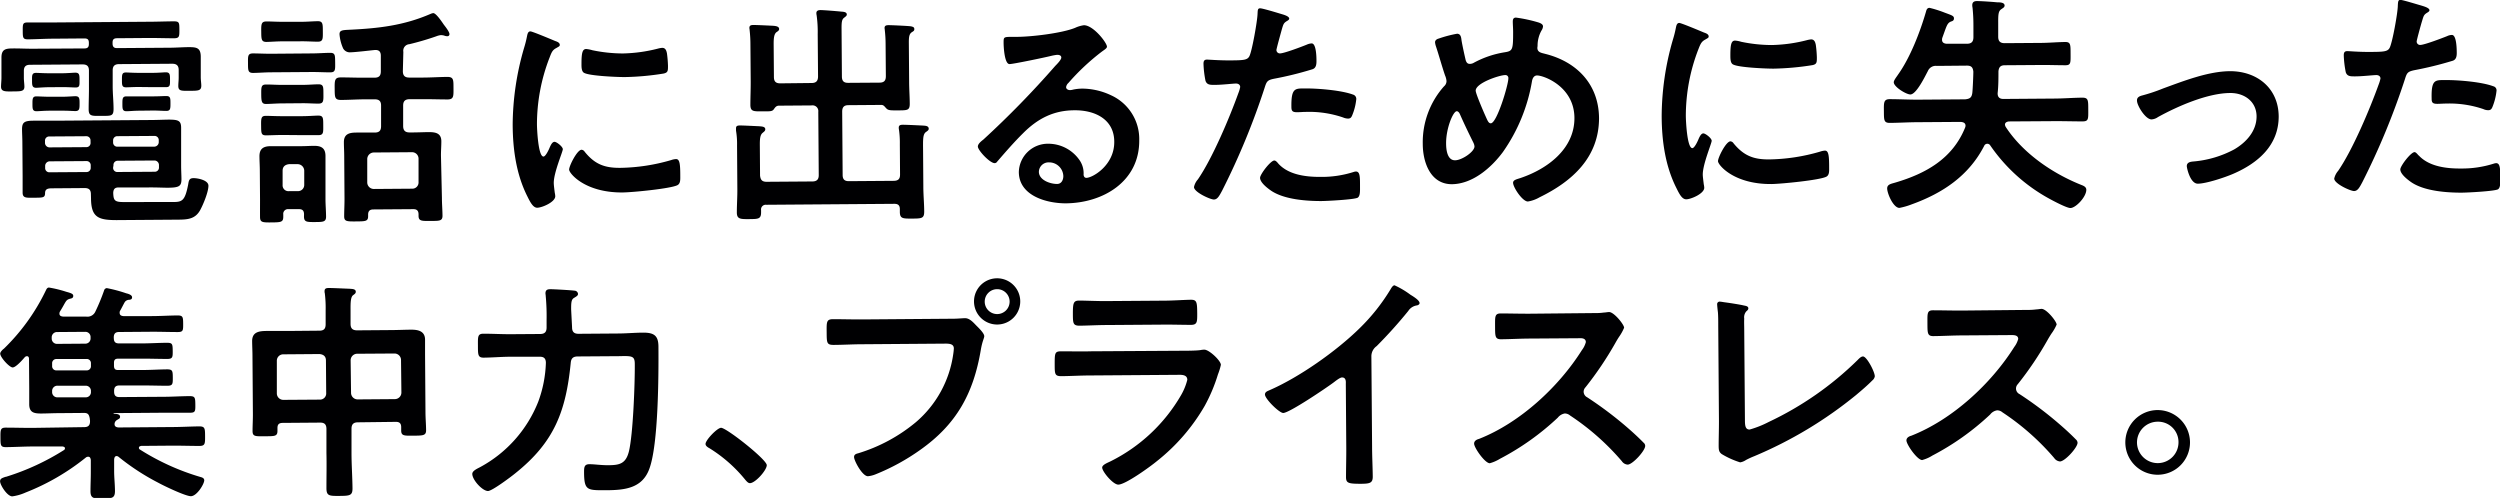 <svg xmlns="http://www.w3.org/2000/svg" viewBox="0 0 602.33 119.97"><g data-name="レイヤー 2"><path d="M27.12 10.48c0 .79.34 1.12 1.07 1.11l12.54-.09c1.63 0 3.19-.13 4.76-.14 1.85 0 2.86.14 2.88 2.27v5c0 .68.12 1.35.13 2 0 1.23-.72 1.24-2.74 1.25s-2.79.08-2.8-1.15c0-.68.1-1.41.09-2.08v-1.79c0-1.06-.52-1.51-1.58-1.5l-12.77.09c-1.06 0-1.56.46-1.55 1.53v3.75c0 1.85.2 3.64.21 5.49s-.66 1.68-3 1.7-3 .08-3-1.66.09-3.7.07-5.49v-3.75c0-1.06-.45-1.51-1.57-1.5l-12.61.09c-1.06 0-1.51.46-1.5 1.52v1.63c0 .73.12 1.4.13 2.13 0 1.17-.94 1.12-2.79 1.14S.25 22.1.25 20.87c0-.56.1-1.46.1-2.07v-4.93c0-2 1-2.19 2.73-2.2s3.24.08 4.87.07l12.4-.07c.78 0 1.06-.34 1.06-1.07v-.28c0-.78-.29-1.06-1.08-1.06L13 9.32c-2.13 0-4.2.14-6.27.16-1.23 0-1.24-.44-1.25-2.07s0-2 1.22-2h6.27l22.73-.17c2.08 0 4.15-.09 6.22-.1 1.29 0 1.29.38 1.3 2s0 2.07-1.27 2.08c-2.07 0-4.15-.08-6.22-.07l-7.5.06c-.79 0-1.12.28-1.11 1.07zM21.9 46.81c0-1.07-.46-1.51-1.53-1.5l-7.78.06c-1 0-1.68.12-1.73 1.07 0 1.23-.44 1.18-2.79 1.2h-.82c-1.12 0-1.79-.09-1.8-1.21v-4l-.06-8.06c0-1.07-.07-2.13-.08-3.2 0-1.68.54-2.07 2.67-2.09h5.38l22.28-.16c2.19 0 3.81-.09 5-.1 2.35 0 3 .26 3 2v9.12c0 1.07.07 2.13.08 3.2 0 1.73-.55 2.07-3.29 2.09-1.12 0-2.69-.09-4.71-.07h-7.11c-.95 0-1.28.4-1.33 1.3.07 1.79.29 2.23 2.53 2.22l11.98-.01c2.13 0 2.8-.36 3.55-4.23.16-1 .27-1.51 1.28-1.52s3.59.48 3.6 1.82c0 1.52-1.26 4.55-2 5.9-1.16 2.08-2.9 2.26-5.14 2.28l-15 .11c-4.43 0-6.11-.69-6.15-5.22zm-9.94-25.8c-1.29 0-2.74.13-3.24.14-1 0-1-.67-1-1.79s-.07-1.79.94-1.8c.62 0 2 .1 3.25.09h3c1.23 0 2.63-.13 3.25-.14 1 0 1 .61 1 1.79s.09 1.77-.91 1.78c-.56 0-2-.1-3.25-.09zm0 5.66c-1.29 0-2.69.13-3.14.13-1 0-1-.61-1-1.78s0-1.8.94-1.8c.56 0 2 .09 3.19.09h3.08c1.18 0 2.64-.13 3.14-.13 1 0 1 .61 1 1.78s0 1.79-1 1.8c-.45 0-1.85-.1-3.14-.09zm9.85 7.2a1 1 0 00-1.07-1.05l-8.85.06a1 1 0 00-1.05 1.07v.51a1.1 1.1 0 001.07 1.05l8.85-.06a1 1 0 001.06-1.07zm-9.87 5a1.11 1.11 0 00-1.06 1.08v.56a1 1 0 001.08 1l8.84-.06a1 1 0 001.06-1.07v-.51a1 1 0 00-1.08-1.06zm25.31-3.54a1.1 1.1 0 001-1.07v-.51a1 1 0 00-1.08-1l-8.9.06a1 1 0 00-1.02 1.02v.51a1 1 0 001.07 1zm-10 5.06a1 1 0 001.07 1.05l8.93-.06a1 1 0 001.05-1.08v-.56a1.1 1.1 0 00-1.05-1.07l-8.91.06a1 1 0 00-1 1.08zm6.13-19.43c-1.17 0-2.52.08-3 .08-1 0-1-.55-1-1.78s0-1.79.94-1.8c.51 0 1.85.1 3 .09h3.64c1.17 0 2.52-.13 3-.13 1 0 1 .61 1 1.78s.07 1.79-.93 1.8h-3zm.19 5.71c-1.24 0-2.41.13-3.08.13-1 0-1-.61-1-1.78s0-1.79.94-1.8h6.5c1.23 0 2.46-.08 3.14-.08 1 0 1 .55 1 1.78s0 1.8-1 1.8c-.84 0-1.9-.09-3.14-.09zm31.85-9.25c-1.51 0-3.14.14-4.42.15s-1.24-.66-1.25-2.34-.08-2.36 1.21-2.36 2.91.09 4.43.08l9.68-.08c1.51 0 3.08-.13 4.48-.14 1.23 0 1.18.61 1.2 2.34s.07 2.35-1.16 2.36-3-.09-4.48-.08zm7.83 34.25c0-.9-.35-1.29-1.25-1.28h-2.52a1.13 1.13 0 00-1.23 1.28v.56c0 1.28-.55 1.34-2.79 1.36s-2.8 0-2.81-1.32 0-2.8 0-4.2l-.05-6.89c0-1.18-.08-2.35-.09-3.53 0-1.85 1-2.41 2.67-2.43h7.45c1.07 0 2.07-.08 3.08-.08 1.68 0 2.69.54 2.71 2.39v10.41c0 1.4.13 2.8.14 4.26 0 1.28-.72 1.29-2.68 1.3s-2.63 0-2.64-1.32zm-5.14-26.76c-1.4 0-2.92.13-4 .14s-1.16-.66-1.17-2.38 0-2.3 1.16-2.31 2.57.1 4 .09h4.71c1.4 0 2.85-.13 3.92-.14 1.23 0 1.18.66 1.19 2.29s.07 2.35-1.16 2.36-2.52-.1-3.92-.09zm0 7.61c-1.4 0-2.8.08-4 .09s-1.18-.55-1.2-2.34 0-2.36 1.16-2.36c.95 0 2.47.09 4 .08h4.7c1.46 0 3-.13 3.92-.14 1.23 0 1.18.67 1.19 2.35s.08 2.35-1.15 2.36-2.52 0-3.92 0zm0-22.56c-1.45 0-2.91.13-3.92.14-1.23 0-1.23-.67-1.25-2.46s0-2.46 1.22-2.47 2.52.09 3.92.08h4.59c1.35 0 2.69-.13 3.92-.14s1.18.77 1.19 2.45.08 2.47-1.15 2.48-2.52-.1-3.92-.09zm3.63 36.09a1.49 1.49 0 001.56-1.52v-3.42a1.61 1.61 0 00-1.58-1.56h-2.07c-1 .12-1.56.63-1.56 1.58v3.42a1.4 1.4 0 001.58 1.5zm25.32-28.91c0 1.12.52 1.56 1.58 1.55h3.14c2 0 4-.14 6-.16 1.52 0 1.47.72 1.48 2.68s.08 2.74-1.43 2.75c-2 0-4-.08-6-.06h-3.14c-1.06 0-1.56.46-1.56 1.52v4.93c0 1.12.52 1.57 1.58 1.56h.62c1.34 0 2.68-.07 4-.08 1.62 0 3 .26 3 2.22 0 1.17-.1 2.29-.09 3.47l.23 10.15c0 1.46.13 2.86.14 4.31 0 1.29-.78 1.24-2.85 1.25s-2.91.08-2.92-1.21v-.35c0-.89-.4-1.28-1.24-1.28l-9.64.07c-.89 0-1.28.4-1.27 1.3v.34c0 1.23-.66 1.23-2.9 1.25s-2.86 0-2.87-1.21c0-1.46.09-2.86.08-4.31l-.07-10.16c0-1.18-.08-2.29-.08-3.41 0-2 1.32-2.31 3-2.32h4.4c1.12 0 1.57-.46 1.56-1.58v-4.93c0-1.06-.46-1.51-1.58-1.5h-2.07c-2 0-4 .14-6 .15-1.56 0-1.51-.71-1.53-2.73s0-2.69 1.49-2.7c2 0 4 .09 6 .07h2.08c1.12 0 1.56-.46 1.55-1.58v-3.7c0-1-.45-1.45-1.46-1.39-1.23.12-4.76.54-5.82.55a1.83 1.83 0 01-1.8-.94 10.27 10.27 0 01-.87-3.41c0-.95.67-1 2.35-1.08 7-.33 13.09-1 19.63-3.84a2.22 2.22 0 01.61-.17c.56 0 1.64 1.44 2.54 2.78.34.44 1.36 1.72 1.36 2.28a.49.49 0 01-.44.51 2.06 2.06 0 01-.84-.16 3.21 3.21 0 00-.79-.11 4.31 4.31 0 00-1.12.29 66.71 66.71 0 01-6.48 1.9 1.57 1.57 0 00-1.44 1.85zm2.28 28.32a1.49 1.49 0 001.5-1.58v-5.66a1.56 1.56 0 00-1.51-1.55l-9.3.07a1.6 1.6 0 00-1.55 1.58v5.66a1.59 1.59 0 001.58 1.55zm34.4-35.59c.45.16 1.12.38 1.13.94 0 .34-.22.39-.78.73-1 .52-1.17 1-1.72 2.43a44.42 44.42 0 00-3 15.92c0 1.07.28 7.84 1.57 7.83.51 0 1.28-1.63 1.5-2.19.33-.74.66-1.35 1.16-1.36s2 1.16 2 1.78-2.2 5.62-2.18 8.14c0 .56.18 1.84.24 2.35a4.58 4.58 0 01.12.84c0 1.4-3.17 2.76-4.35 2.77-.95 0-1.63-1.22-2.37-2.73-2.67-5.3-3.5-11.28-3.54-17.16a67 67 0 012.73-18.56 26.1 26.1 0 00.71-2.8c.11-.51.21-1.24.83-1.24.46 0 5.16 1.98 5.95 2.31zm7.14 26.71c2.43 3 4.79 3.89 8.54 3.86a45.84 45.84 0 0012.31-1.88 3.74 3.74 0 011.17-.23c.9 0 1 1.33 1 4.19 0 .67.07 1.68-.66 2.08-1.56.85-11 1.76-13.25 1.77-9.08.07-12.86-4.61-12.87-5.5s1.93-4.78 3-4.79a1 1 0 01.76.5zm1.84-24.48a36.24 36.24 0 007.34.78 36.66 36.66 0 008.5-1.18 5.06 5.06 0 011-.17c.78 0 1 .66 1.13 1.33a28.15 28.15 0 01.25 3c0 1.18 0 1.63-1.06 1.86a64.78 64.78 0 01-9.4.85c-1.73 0-8.62-.27-9.81-1.05-.61-.38-.57-1.56-.57-2.18 0-2.68.25-3.53 1.15-3.53a7.56 7.56 0 011.47.29zm52.81 7.9c1.06 0 1.56-.46 1.56-1.58l-.08-10.08a28.86 28.86 0 00-.26-4.67 2.22 2.22 0 01-.06-.51c0-.61.5-.73 1-.73.78 0 3.86.25 4.82.35.44.06 1.51 0 1.51.72 0 .34-.33.51-.66.79-.56.4-.61 1.18-.6 2.75l.08 11.37c0 1.12.46 1.56 1.53 1.55l7.5-.05c1.12 0 1.57-.46 1.56-1.58l-.06-7.73a30.44 30.44 0 00-.19-3.3c0-.17-.06-.39-.06-.56 0-.62.5-.68 1-.68.67 0 5 .19 5.44.3s.73.21.73.66-.28.51-.67.79c-.61.45-.66 1.29-.65 2.64l.07 9.18c0 1.79.14 3.58.15 5.38 0 1.62-.61 1.57-2.9 1.59-1.74 0-2.24 0-2.69-.43s-.62-.84-1.19-.89l-8 .06c-1.07 0-1.51.51-1.5 1.58l.11 15.23c0 1.06.46 1.51 1.52 1.5l10.75-.08c1.12 0 1.57-.46 1.56-1.52l-.05-7.28a22.82 22.82 0 00-.2-3.47 2.14 2.14 0 01-.06-.56c0-.62.5-.68 1-.68.95 0 3.69.14 4.76.19.5.05 1.45 0 1.46.77 0 .34-.28.51-.67.79-.78.57-.71 1.8-.69 4.65l.06 8.51c0 2 .2 4 .21 6 0 1.68-.6 1.68-3 1.7-2.18 0-2.85 0-2.87-1.61v-.67c0-.89-.4-1.28-1.3-1.28l-30.85.23a1.13 1.13 0 00-1.28 1.3v.5c0 1.63-.66 1.63-2.84 1.65s-3 0-3-1.61c0-1.9.14-3.8.12-5.65l-.07-10.47a19.34 19.34 0 00-.25-3.59v-.56c0-.67.5-.67 1-.68.89 0 3.64.15 4.65.19.5.06 1.4.05 1.4.72 0 .39-.27.56-.61.85-.67.51-.72 1.57-.7 3.31l.05 7c.12 1.06.51 1.5 1.58 1.5l11-.08c1.07 0 1.57-.46 1.56-1.53l-.11-15.23a1.38 1.38 0 00-1.58-1.56l-8 .06c-.61.06-.84.46-1.17.91s-.89.45-1.95.46h-.73c-2.13 0-2.91.08-2.93-1.54 0-1.85.09-3.75.08-5.6l-.07-9.07c0-1.12-.07-2.24-.19-3.36 0-.17-.06-.34-.06-.56 0-.62.49-.68 1-.68 1 0 3.7.14 4.76.19.45.05 1.4.1 1.41.77 0 .39-.34.56-.67.79-.61.51-.66 1.63-.65 3.08l.06 7.68c0 1.12.46 1.56 1.58 1.55zm71.17-8.76c0 .4-.61.74-1.22 1.19a54.48 54.48 0 00-8.07 7.56 1.65 1.65 0 00-.55 1c0 .45.45.72.95.72a3 3 0 00.73-.12 11.23 11.23 0 012.3-.24 16.44 16.44 0 016.9 1.63 11.58 11.58 0 016.74 10.81c.07 9.92-8.68 15.13-17.7 15.2-4.64 0-11.27-1.82-11.31-7.53a7 7 0 017.12-6.83 9.14 9.14 0 017.48 3.92 5.56 5.56 0 011 3.58c.06.39.23.72.68.72 1.45 0 6.75-3 6.71-8.68 0-5.43-4.65-7.63-9.52-7.6-5.1 0-8.94 2-12.5 5.58-2.17 2.15-4.17 4.46-6.17 6.77a.76.76 0 01-.61.39c-1.18 0-4.06-3.1-4.06-4 0-.67.83-1.29 1.33-1.69a224 224 0 0017.32-17.75c.45-.45 1.45-1.47 1.45-2s-.51-.66-1-.66a12.16 12.16 0 00-1.34.23c-1.35.35-9.23 2-10.13 2-1.23 0-1.43-4.19-1.43-5.14 0-1.29 0-1.4 1.72-1.42h1.35c3.58 0 10.91-.86 14.15-2.17a7.43 7.43 0 012.12-.63c2.27-.02 5.55 4.21 5.56 5.16zm-14 27.88a2.33 2.33 0 00-2.4 2.26c0 2 2.71 2.95 4.39 2.94 1.07 0 1.51-1 1.5-1.92a3.42 3.42 0 00-3.45-3.28zm55.83-35.8c.51.16 2.08.54 2.08 1.16 0 .28-.33.45-.5.56-.84.51-.89.74-1.27 2-.17.62-1.31 4.72-1.31 5a.83.83 0 00.85.83c1 0 5.36-1.66 6.48-2.12a3.15 3.15 0 011.17-.29c1.12 0 1.15 3.41 1.15 4.25s-.1 1.74-1.05 2a82.37 82.37 0 01-9.17 2.26c-1.62.34-1.78.63-2.28 2.2a174.35 174.35 0 01-10.23 24.76c-.72 1.35-1.16 2.14-2 2.14s-4.77-1.76-4.78-3a4 4 0 01.94-1.85c3.49-5.07 7.62-14.84 9.76-20.8a7.57 7.57 0 00.43-1.45c0-.56-.45-.84-1-.84-.78 0-3.25.31-5 .32-1.12 0-2 .07-2.36-1a24.47 24.47 0 01-.48-4.09c0-.61.16-1 .83-1 .51 0 2.86.2 5.27.19 3.58 0 4.42-.09 4.92-.94.66-1.12 1.95-8.58 2-10.2.05-.84 0-1.4.6-1.41s4.22 1.1 4.95 1.32zm-.52 36.12c2.49 2.73 6.74 3.2 10.16 3.18a25.21 25.21 0 007.94-1.18 2.25 2.25 0 01.56-.12c1 0 1 1.28 1 3.52 0 1.12.08 2.41-.59 2.81-1 .45-7.33.78-8.73.79-3.7 0-8.86-.38-12-2.43-.9-.61-2.76-2-2.76-3.17 0-.84 2.54-4.17 3.44-4.17.36 0 .76.5.98.77zm6.7-18.13c3 0 8.46.44 11.27 1.48a1.07 1.07 0 01.79 1.12 13.71 13.71 0 01-1 3.92c-.22.51-.44.74-1 .74a3.2 3.2 0 01-1.18-.27 25.24 25.24 0 00-8.91-1.34c-.73 0-1.4.07-2.13.08-1.12 0-1.4-.27-1.41-1.23-.07-4.81.94-4.48 3.57-4.5zm56.05-15.87c.4.16 1 .38 1 .94a2.11 2.11 0 01-.38 1 7.51 7.51 0 00-.93 3.65c0 .11-.05.39-.05.5 0 1.12 1.07 1.22 1.86 1.44 7.68 1.91 12.93 7.36 13 15.48-.01 9.42-6.38 15.22-14.36 19.1a8.13 8.13 0 01-2.79 1c-1.29 0-3.55-3.39-3.56-4.51 0-.67.83-.84 1.73-1.13 6.48-2.17 13.11-7 13.05-14.54s-7.41-10.2-9-10.19c-.78 0-1.11.74-1.22 1.36a41.66 41.66 0 01-7 17.07c-2.83 3.83-7.34 7.73-12.32 7.77-5.21 0-7-5.38-7-9.7a20.27 20.27 0 015.11-13.87 1.68 1.68 0 00.61-1.29 4.16 4.16 0 00-.35-1.34c-.8-2.35-1.44-4.75-2.24-7.15a4.16 4.16 0 01-.17-.84c0-.5.44-.79.89-.9a28.87 28.87 0 014.41-1.16c.9 0 1 .89 1.08 1.62.23 1.34.7 3.47 1 4.75.17.51.4.9 1 .89a1.89 1.89 0 001-.29 23.24 23.24 0 017.43-2.51c1.9-.3 2-.63 2-4.89 0-.84-.07-1.68-.08-2.46 0-.56.11-1 .78-1a35 35 0 015.5 1.2zm-15.74 29c-1.14-2.29-2.22-4.52-3.25-6.86-.11-.28-.39-.78-.79-.78-.89 0-2.6 4.16-2.57 7.75 0 1.45.25 4.08 2.16 4.07 1.62 0 4.68-2.05 4.68-3.34a2.27 2.27 0 00-.23-.83zm.52-12.6c0 .73 1.94 5.19 2.34 6.08.51 1.12.74 1.79 1.3 1.79 1.46 0 4.24-9.27 4.23-10.84a.7.7 0 00-.79-.78c-1.37.02-7.09 1.91-7.08 3.76zm55-14c.45.16 1.13.38 1.13.94 0 .34-.22.39-.78.73-.95.51-1.17 1-1.72 2.42a44.51 44.51 0 00-3 15.93c0 1.06.28 7.84 1.57 7.83.51 0 1.28-1.63 1.5-2.2.33-.73.66-1.35 1.16-1.35s2 1.16 2 1.78-2.15 5.61-2.15 8.13c0 .56.19 1.85.24 2.35a4.71 4.71 0 01.12.84c0 1.4-3.17 2.77-4.34 2.78-1 0-1.64-1.22-2.38-2.73-2.67-5.3-3.5-11.28-3.54-17.16a66.94 66.94 0 012.7-18.56 25.69 25.69 0 00.71-2.81c.11-.5.21-1.23.83-1.23.45-.01 5.17 1.98 5.95 2.31zm7.14 26.71c2.43 2.95 4.79 3.89 8.54 3.86a45.84 45.84 0 0012.31-1.88 4.06 4.06 0 011.17-.24c.9 0 1 1.34 1 4.2 0 .67.07 1.68-.66 2.07-1.56.85-11 1.76-13.25 1.78-9.08.07-12.86-4.61-12.87-5.5s1.93-4.78 3-4.79a1 1 0 01.76.5zm1.84-24.48a36.24 36.24 0 007.34.78 36.59 36.59 0 008.5-1.18 6.05 6.05 0 011-.18c.78 0 1 .67 1.13 1.34a27.94 27.94 0 01.25 3c0 1.18 0 1.63-1.05 1.86a66.35 66.35 0 01-9.41.85c-1.73 0-8.62-.27-9.8-1.05-.62-.38-.57-1.56-.58-2.18 0-2.69.25-3.53 1.15-3.53a6.87 6.87 0 011.47.29zm47.14 5.81a2.07 2.07 0 00-2.18 1.25c-.66 1.23-2.76 5.62-4.21 5.63-1 0-4-1.82-4-2.94 0-.5.72-1.35 1-1.8 2.98-4.16 5.35-10.35 6.77-15.23.11-.44.28-.89.84-.9a27.5 27.5 0 013.64 1.15c1.75.66 2.25.77 2.25 1.39s-.49.67-.77.78c-.9.4-1 1.08-2.05 3.94a1.58 1.58 0 00-.05.45c0 .67.51.89 1.07.94h4.93c1.06 0 1.56-.46 1.56-1.58v-2.8a40.49 40.49 0 00-.21-4.29 2.92 2.92 0 01-.07-.61c0-.79.5-1 1.12-1 1.06 0 3.81.19 4.87.3.62 0 1.79 0 1.8.77 0 .45-.44.62-.72.84-.73.46-.83 1.07-.82 3.26v3.41c0 1.12.51 1.57 1.58 1.56l8.51-.06c2 0 4.09-.2 6.1-.22 1.29 0 1.24.72 1.25 2.85s.08 2.74-1.21 2.75c-2 0-4-.08-6.1-.06l-8.51.06c-1 0-1.46.4-1.56 1.47 0 1.73 0 3.47-.19 5.21-.05 1 .46 1.45 1.41 1.44l12-.09c2.35 0 4.7-.2 7-.22 1.46 0 1.41.67 1.42 2.91s.08 2.8-1.38 2.81c-2.35 0-4.7-.08-7.05-.06l-10.7.07c-.45.06-.95.24-.94.8a1.74 1.74 0 00.17.5c4.13 6.35 11.28 11.23 18.24 14 .57.22 1.18.49 1.19 1.16 0 1.74-2.55 4.39-3.83 4.4-.9 0-4.1-1.71-5-2.2a41.14 41.14 0 01-14.32-12.89.82.82 0 00-1.46.12c-3.7 7.2-10 11.39-17.42 14.07a16.69 16.69 0 01-3 .87c-1.46 0-2.94-3.45-2.95-4.69 0-1 1-1.12 1.95-1.41 7.38-2.18 13.79-5.76 16.82-13.23a1.48 1.48 0 00.11-.45c0-.72-.57-.89-1.19-.94l-10 .07c-2.36 0-4.71.15-7.06.17-1.45 0-1.4-.72-1.42-2.79s-.08-2.91 1.38-2.93c2.35 0 4.7.14 7.06.12l11.14-.08c1.12-.12 1.56-.4 1.72-1.53.11-.89.25-4.25.25-5.15-.12-1.06-.52-1.45-1.58-1.44zm49.39 7.14a41.9 41.9 0 005.14-1.72c5-1.82 10.83-4.11 16.1-4.15 6.55 0 11.67 4.12 11.72 10.89 0 7-5 11.24-10.87 13.8-1.95.86-6.54 2.4-8.61 2.42-1.85 0-2.66-3.79-2.66-4.24 0-1 1.06-1.07 1.78-1.13a25.34 25.34 0 009.6-2.87c2.95-1.7 5.45-4.47 5.43-8s-2.9-5.63-6.32-5.61c-5.43 0-12.69 3.17-17.43 5.79a3 3 0 01-1.56.57c-1.46 0-3.5-3.34-3.5-4.51-.05-.78.56-1.07 1.18-1.24zm67.2-21.72c.51.17 2.08.55 2.08 1.16 0 .28-.33.46-.5.57-.83.51-.89.73-1.27 2-.21.64-1.31 4.64-1.31 4.96a.83.83 0 00.85.84c1 0 5.36-1.67 6.48-2.12a2.8 2.8 0 011.17-.29c1.12 0 1.15 3.4 1.16 4.24s-.1 1.74-1.05 2a85.78 85.78 0 01-9.17 2.25c-1.62.35-1.79.63-2.28 2.2a173.91 173.91 0 01-10.24 24.77c-.71 1.35-1.16 2.14-2 2.15s-4.77-1.76-4.78-3a4.27 4.27 0 01.94-1.86c3.49-5.06 7.62-14.84 9.76-20.79a8.81 8.81 0 00.44-1.46c0-.56-.46-.84-1-.83-.78 0-3.24.3-5 .31-1.12 0-2 .07-2.36-1a24.23 24.23 0 01-.48-4.08c0-.62.16-1 .84-1 .5 0 2.85.21 5.26.19 3.59 0 4.43-.09 4.92-.93.67-1.13 2-8.58 2-10.21.05-.84.05-1.4.61-1.4s4.15 1.12 4.93 1.33zm-.52 36.13c2.49 2.72 6.75 3.2 10.16 3.17a25.28 25.28 0 007.95-1.18 2.22 2.22 0 01.56-.11c.95 0 1 1.28 1 3.52 0 1.12.08 2.41-.59 2.8-1 .46-7.33.78-8.73.79-3.7 0-8.85-.38-12-2.43-.9-.61-2.76-2-2.77-3.17 0-.84 2.54-4.16 3.44-4.17.31.02.71.5.93.78zm6.7-18.14c3 0 8.46.44 11.27 1.49a1 1 0 01.79 1.11 14.18 14.18 0 01-1 3.93c-.22.5-.45.73-1 .73a2.78 2.78 0 01-1.18-.27 25.29 25.29 0 00-8.92-1.33c-.73 0-1.4.06-2.12.07-1.12 0-1.41-.27-1.41-1.22-.12-4.82.89-4.49 3.52-4.51zM27.42 81.41c0 1 .4 1.34 1.29 1.33h5.43c2 0 4-.14 6.11-.15 1.29 0 1.34.32 1.36 1.89s0 2-1.33 2c-2.08 0-4.09-.08-6.11-.07h-5.65c-.79 0-1.07.28-1.06 1.07v.61c0 .79.29 1.07 1 1.06h5.66c2.07 0 4.08-.14 6.15-.16 1.29 0 1.35.38 1.36 1.95s0 2-1.33 2c-2.07 0-4.08-.08-6.16-.07h-5.37c-.9 0-1.29.4-1.28 1.36v.11c0 .95.4 1.34 1.3 1.33l10.52-.07c2.13 0 4.26-.15 6.39-.16 1.29 0 1.34.38 1.36 2s0 2-1.28 2h-6.44l-11.87.09s-.11 0-.11.06a.13.13 0 00.11.11c1.07 0 1.46.27 1.46.72s-.33.5-.77.79a1.14 1.14 0 00-.56 1c0 .62.57.78 1.07.78l12.71-.1c2.24 0 4.48-.14 6.67-.16 1.34 0 1.35.55 1.36 2.35s0 2.35-1.33 2.36c-2.18 0-4.42-.08-6.66-.07l-7.4.06c-.22.06-.55.12-.55.45a.47.47 0 00.28.45 57.35 57.35 0 0014.61 6.61c.39.11.84.27.85.78 0 .89-1.77 3.82-3.22 3.83-1.29 0-6.46-2.47-7.87-3.25a55.42 55.42 0 01-9.51-6.2.85.85 0 00-.5-.22c-.45 0-.56.4-.61.79v2.8c0 1.62.19 3.19.2 4.81 0 1.8-.77 1.8-2.9 1.82s-3 .08-3-1.77c0-1.57.09-3.2.08-4.82v-2.69c-.06-.39-.17-.78-.62-.78a.91.91 0 00-.56.18 55.22 55.22 0 01-14.55 8.45 11.64 11.64 0 01-3.19.92c-1.23 0-2.93-2.73-2.94-3.62 0-.67.5-.79 1.28-1.08a1.53 1.53 0 00.45-.11 58.18 58.18 0 0013.62-6.32.49.49 0 00.28-.45c0-.33-.34-.39-.57-.44h-7c-2.19 0-4.43.14-6.67.16-1.29 0-1.29-.49-1.3-2.34s0-2.35 1.27-2.36c2.24 0 4.48.08 6.66.06l12.21-.18c1 0 1.45-.4 1.44-1.47 0-.22-.06-.39-.06-.61-.17-.9-.4-1.34-1.35-1.34l-6 .05c-1.4 0-2.86.08-4.32.09-1.73 0-2.91-.21-2.92-2.22v-3.87l-.05-7.05c0-.34-.11-.67-.51-.67a.8.8 0 00-.5.23c-.53.62-2.15 2.48-2.93 2.48s-3-2.44-3-3.34c0-.39.61-1 .89-1.18a49.24 49.24 0 0010.09-14c.16-.33.33-.73.78-.73a28.41 28.41 0 014.09 1c1.18.33 1.74.49 1.75 1s-.39.62-.73.68c-.84.23-.95.46-1.55 1.52-.22.4-.5.9-.89 1.52a1 1 0 00-.16.56c0 .56.45.67.9.72h5.54a2.09 2.09 0 002.23-1.24 48 48 0 002.09-5.06.73.73 0 01.67-.56 34.18 34.18 0 014.67 1.25c.45.1 1.4.38 1.4.94s-.38.56-.66.62a1.33 1.33 0 00-1.07.51c-.22.34-.88 1.69-1.16 2.14a.81.81 0 00-.1.5c0 .56.39.73.9.78h6.72c2.13 0 4.2-.14 6.33-.16 1.28 0 1.34.38 1.35 2s0 2-1.33 2c-2.12 0-4.2-.08-6.32-.07l-7.79.06c-.89 0-1.28.4-1.28 1.35zM13.8 80a1.27 1.27 0 00-1.34 1.35v.17a1.27 1.27 0 001.36 1.33l6.72-.05a1.25 1.25 0 001.28-1.35v-.17a1.24 1.24 0 00-1.29-1.33zm-.24 6.5a1 1 0 00-1 1.07v.61a1 1 0 001.07 1.06h7.23a1 1 0 001.05-1.08v-.61a1 1 0 00-1.07-1.06zm.33 6.43a1.26 1.26 0 00-1.33 1.36v.11a1.25 1.25 0 001.35 1.33h6.72a1.24 1.24 0 001.28-1.35v-.11a1.25 1.25 0 00-1.3-1.34zm72.36 8.82c-1.07 0-1.57.46-1.56 1.58v5.77c0 2.86.21 5.71.24 8.57 0 1.73-.66 1.79-3.13 1.81s-3.13 0-3.15-1.82c0-2.8.07-5.66 0-8.51v-5.77c0-1.12-.46-1.57-1.52-1.56l-9 .07c-1 0-1.29.45-1.28 1.29v.62c0 1.34-.66 1.29-3 1.31s-3 .08-3-1.27.1-2.85.08-4.31l-.1-13.77c0-1.18-.07-2.36-.08-3.59 0-2.18 1.66-2.42 3.46-2.43s3.41 0 5.09 0l7.66-.07c1.07 0 1.51-.46 1.5-1.58v-3.41a28.75 28.75 0 00-.2-4 1.61 1.61 0 01-.06-.56c0-.67.5-.73 1.06-.73 1.06 0 3.81.14 5 .18.5.06 1.45 0 1.46.72 0 .39-.28.56-.67.85-.56.45-.6 1.74-.59 3.47v3.42c0 1.12.51 1.56 1.58 1.56l7.83-.06c1.69 0 3.37-.08 5-.1s3.52.2 3.54 2.39v3.58l.1 13.89c0 1.45.14 2.91.15 4.37 0 1.28-.72 1.29-3 1.31s-3 .07-3-1.27v-.78c0-.9-.4-1.29-1.29-1.28zm-7.72-14.89c0-1-.57-1.45-1.53-1.56l-8.75.07a1.53 1.53 0 00-1.55 1.58v7.84a1.56 1.56 0 001.55 1.55l8.8-.06a1.49 1.49 0 001.54-1.61zm18.09-.13a1.57 1.57 0 00-1.58-1.56l-9 .06a1.58 1.58 0 00-1.56 1.58l.1 7.86a1.59 1.59 0 001.58 1.56l9-.07a1.58 1.58 0 001.55-1.57zm41.21-7.87c0 1.07.46 1.57 1.58 1.56l9.35-.07c2.08 0 4.15-.2 6.22-.21 2.57 0 3.64.7 3.66 3.33.05 6.89 0 23.58-2.19 29.47-1.7 4.72-5.95 5.14-10.32 5.17-4.59 0-5.38.16-5.41-4.27 0-1.17 0-2 1.28-2s2.85.26 4.53.24c2.75 0 4.26-.36 5-3.34 1-4.09 1.45-16.42 1.41-21 0-2-.63-2-3.71-1.93l-10 .07c-1.11 0-1.62.41-1.72 1.53-1.15 11.65-3.95 19.07-13.25 26.53-1 .84-5.68 4.35-6.68 4.36-1.35 0-3.78-2.66-3.79-4.12 0-.78 1.28-1.3 1.9-1.64a30.75 30.75 0 0014-15.78 29.56 29.56 0 001.83-9.31c0-1.06-.45-1.51-1.46-1.5h-7c-2.18 0-4.36.2-6.55.22-1.4 0-1.35-.78-1.36-2.91s-.08-2.85 1.32-2.86c2.18 0 4.37.13 6.55.12l7.11-.05c1.12 0 1.57-.52 1.56-1.58v-1.72a53 53 0 00-.21-5.88c0-.22-.06-.39-.06-.61 0-1 .72-1 1.28-1 .73 0 5 .24 5.71.35a.86.86 0 01.85.77c0 .45-.39.62-1 1s-.66 1.13-.65 2.81zm35.91 24.21c1.29 0 11 7.65 11 9 0 1.23-2.77 4.33-4.06 4.34-.45 0-.84-.5-1.13-.83a34.46 34.46 0 00-8.56-7.55c-.4-.22-1-.56-1-1.06-.04-.9 2.8-3.89 3.75-3.9zm55.98-26.28c.95 0 2.29-.13 2.8-.13 1.11 0 2 1.05 2.7 1.77.5.5 1.91 1.83 1.92 2.56 0 .5-.44 1.07-.82 3.25-1.77 10.55-5.86 18-14.66 24.19a52 52 0 01-10.71 5.85 6.71 6.71 0 01-1.84.46c-1.35 0-3.33-3.73-3.34-4.62 0-.62.5-.79 1-.91a39.84 39.84 0 0013.89-7.49 26.35 26.35 0 009-16.36 12.65 12.65 0 00.15-1.4c0-1.07-1-1.17-2-1.17l-19.94.15c-2.35 0-4.65.15-7 .16-1.68 0-1.68-.49-1.7-3s-.08-3.19 1.54-3.2c2.41 0 4.82.08 7.23.06zm16.09-4.21a5.57 5.57 0 01-11.14.08 5.57 5.57 0 0111.14-.08zm-8.56.09a3 3 0 006 0 3 3 0 10-6 0zm46.9 11.84c1.29 0 3.86 0 5-.15a5.8 5.8 0 011-.12c1.17 0 4 2.66 4 3.67a15.06 15.06 0 01-.71 2.3 39.73 39.73 0 01-3.19 7.58 46.69 46.69 0 01-11.5 13.3c-1.56 1.3-7.57 5.66-9.31 5.67-1.29 0-3.89-3.16-3.89-4.11 0-.68 1.39-1.19 1.95-1.47a40.43 40.43 0 0017.07-16 14.47 14.47 0 001.49-3.66c0-1.34-1.53-1.22-2.42-1.21l-20.83.15c-2.35 0-4.71.15-7.11.17-1.57 0-1.58-.55-1.59-2.73 0-2.86 0-3.25 1.6-3.26 2.35 0 4.76.07 7.17 0zm-3.84-12.07c2.3 0 5.15-.21 6.61-.22s1.51.61 1.53 3.41c0 1.9 0 2.63-1.49 2.64-2.24 0-4.42-.08-6.61-.06l-13.72.1c-2.18 0-4.36.14-6.55.16-1.57 0-1.57-.66-1.59-2.73 0-2.63.09-3.31 1.49-3.32 1.57 0 4.43.14 6.61.12zm50.27 35.08c0 2.46.14 4.93.16 7.34 0 1.51-.71 1.68-2.78 1.7-3.09 0-3.65-.15-3.66-1.6 0-2.41.08-4.82.06-7.23l-.11-15.23c0-.33.16-1.57-.91-1.56-.56 0-1.73 1-2.17 1.31-1.67 1.24-10.53 7.24-12 7.25-.95 0-4.39-3.38-4.4-4.45 0-.56.5-.78.89-.95 7.31-3.14 16.28-9.48 21.9-15a47 47 0 007.54-9.52c.17-.28.5-.84.89-.84a20.53 20.53 0 013.83 2.27c.62.38 2.19 1.32 2.2 2 0 .33-.28.45-.56.56a3 3 0 00-2.17 1.36 111.31 111.31 0 01-7.61 8.46 3 3 0 00-1.27 2.53zm53.47-32.09a14.88 14.88 0 002.4-.13c.34 0 .9-.12 1.24-.12 1.17 0 3.6 3 3.61 3.78a11.17 11.17 0 01-1.22 2.2c-.33.5-.66 1.06-.88 1.46a82.28 82.28 0 01-7.2 10.69 1.55 1.55 0 00-.45 1.07 1.53 1.53 0 00.85 1.34 89.59 89.59 0 019.52 7.15c1.35 1.17 2.76 2.44 4.06 3.78a1 1 0 01.4.78c0 1.18-3.05 4.5-4.22 4.51a1.83 1.83 0 01-1.41-.83 59.63 59.63 0 00-12.46-11 2 2 0 00-1.29-.49 2.7 2.7 0 00-1.67 1 62.55 62.55 0 01-13.93 9.91 9.62 9.62 0 01-2.46 1.08c-1.17 0-3.78-3.73-3.78-4.73 0-.68.66-1 1.17-1.13 9.88-3.88 19.22-12.52 24.81-21.41a5.4 5.4 0 00.94-1.91c0-.84-.79-1-1.63-.94l-11.59.08c-2.41 0-4.82.15-7.22.17-1.51 0-1.41-.83-1.43-3.41 0-2-.07-2.8 1.33-2.81 2.4 0 4.81.08 7.28.06zm36.36 25.78c0 1.4.13 2.29 1.14 2.28a24.28 24.28 0 004.58-1.82 77.75 77.75 0 0021.39-14.89c.34-.34.84-.9 1.34-.9.9 0 2.83 3.67 2.84 4.79a1.62 1.62 0 01-.61 1c-1.22 1.24-2.56 2.37-3.9 3.5a99.76 99.76 0 01-24.53 14.74 19.42 19.42 0 00-2 .92 3.55 3.55 0 01-1.4.57 20.17 20.17 0 01-4.44-2c-.67-.5-.73-1-.74-2 0-1.9.08-4 .07-6l-.17-22.79c0-1.23 0-2.46-.08-3.41-.06-.4-.18-1.57-.18-1.85a.6.6 0 01.61-.68c.22 0 .84.11 1.18.16.89.11 3.7.54 4.54.75.5.11 1.18.16 1.18.72 0 .34-.28.51-.5.73a2.18 2.18 0 00-.49 1.74c-.05.84 0 1.74 0 2.64zm67.84-26.54a16.28 16.28 0 002.41-.13c.34 0 .9-.12 1.23-.12 1.18 0 3.61 3 3.62 3.78a10.91 10.91 0 01-1.26 2.19c-.33.51-.67 1.07-.89 1.46a80.41 80.41 0 01-7.2 10.7 1.52 1.52 0 00-.44 1.06 1.49 1.49 0 00.85 1.34 88.35 88.35 0 019.52 7.16c1.35 1.16 2.76 2.44 4.06 3.77a1.15 1.15 0 01.4.79c0 1.17-3.05 4.5-4.23 4.51a1.89 1.89 0 01-1.4-.83 59.63 59.63 0 00-12.46-11 2 2 0 00-1.29-.49 2.61 2.61 0 00-1.67 1 62.51 62.51 0 01-13.93 9.9 9 9 0 01-2.46 1.08c-1.17 0-3.78-3.72-3.79-4.73 0-.67.67-1 1.17-1.13 9.89-3.88 19.23-12.51 24.82-21.4a5.57 5.57 0 00.94-1.91c0-.84-.79-.95-1.63-.94l-11.59.08c-2.41 0-4.82.15-7.23.17-1.51 0-1.4-.83-1.42-3.41 0-2-.08-2.8 1.32-2.81 2.41 0 4.82.08 7.28.06zm39.39 31.85a7.79 7.79 0 11-7.84-7.72 7.8 7.8 0 017.84 7.72zm-12.77.1a5 5 0 0010-.08 4.91 4.91 0 00-5-4.94 5 5 0 00-5 5.07z" fill="#000002" data-name="レイヤー 13"/></g></svg>